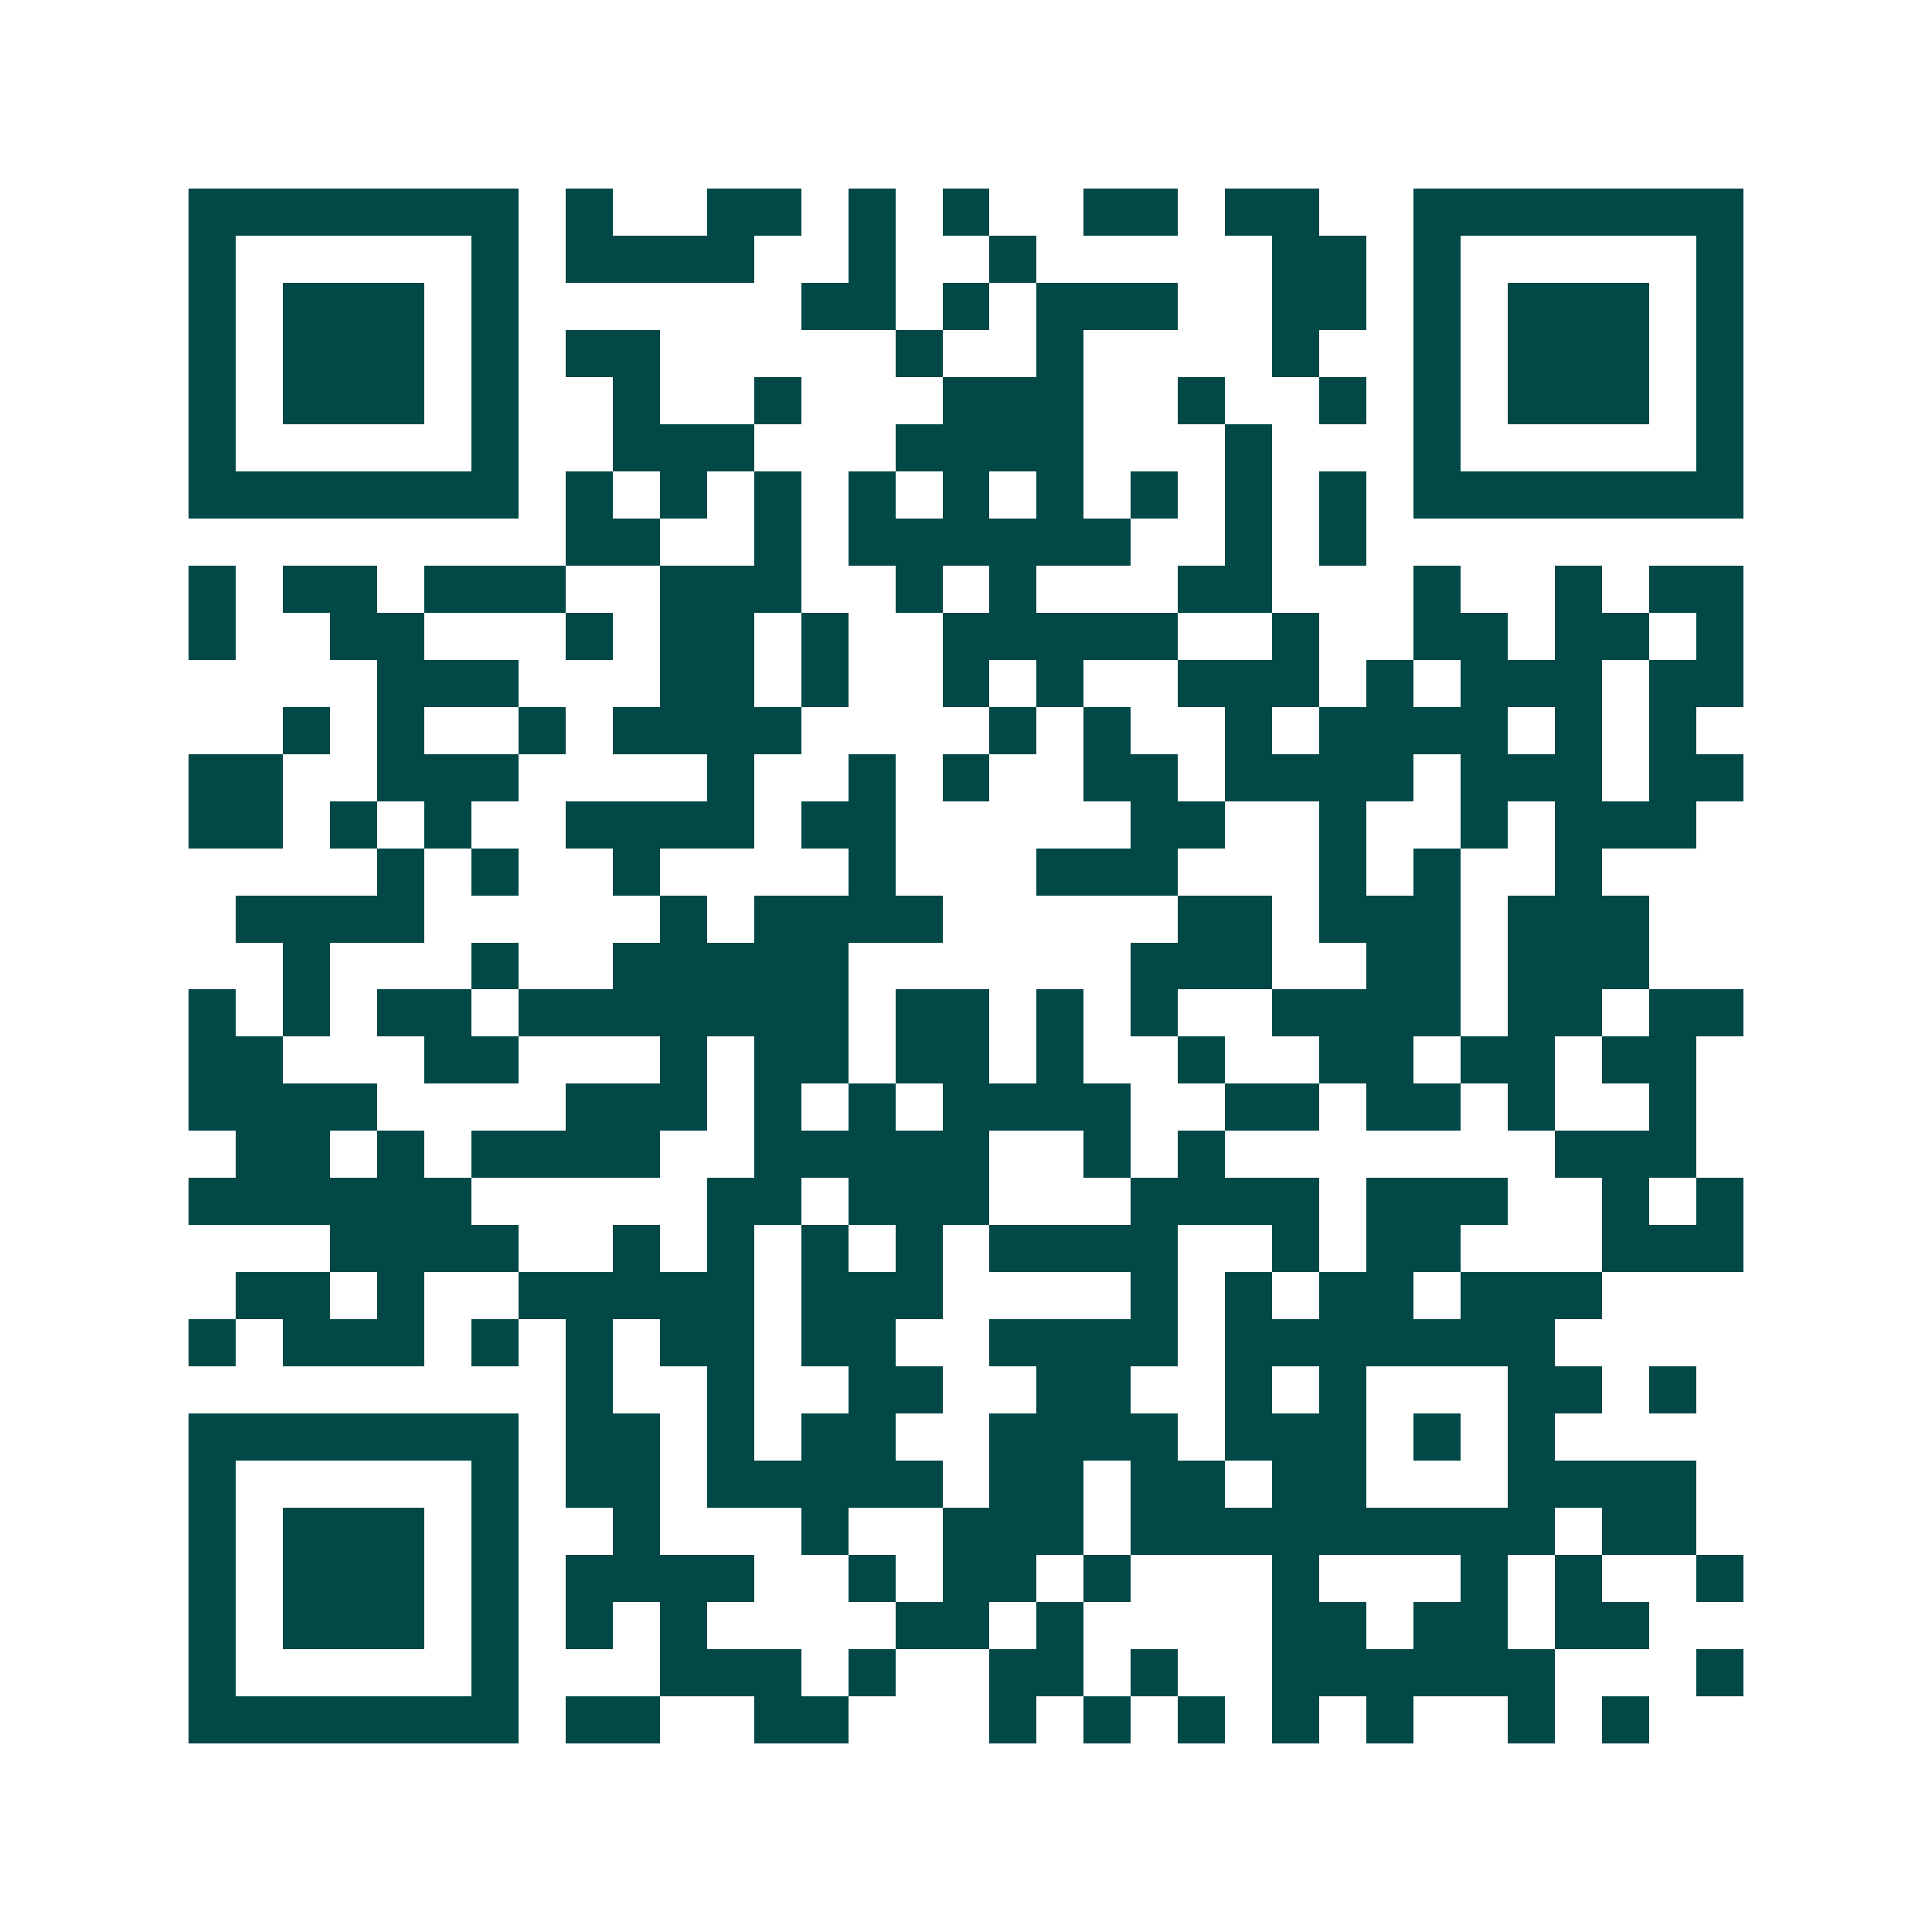 <svg xmlns="http://www.w3.org/2000/svg" width="200" height="200" viewBox="0 0 41 41" shape-rendering="crispEdges"><path fill="#ffffff" d="M0 0h41v41H0z"/><path stroke="#014847" d="M4 4.5h7m1 0h1m2 0h2m1 0h1m1 0h1m2 0h2m1 0h2m2 0h7M4 5.5h1m5 0h1m1 0h4m2 0h1m2 0h1m5 0h2m1 0h1m5 0h1M4 6.5h1m1 0h3m1 0h1m6 0h2m1 0h1m1 0h3m2 0h2m1 0h1m1 0h3m1 0h1M4 7.5h1m1 0h3m1 0h1m1 0h2m5 0h1m2 0h1m4 0h1m2 0h1m1 0h3m1 0h1M4 8.5h1m1 0h3m1 0h1m2 0h1m2 0h1m3 0h3m2 0h1m2 0h1m1 0h1m1 0h3m1 0h1M4 9.5h1m5 0h1m2 0h3m3 0h4m3 0h1m3 0h1m5 0h1M4 10.5h7m1 0h1m1 0h1m1 0h1m1 0h1m1 0h1m1 0h1m1 0h1m1 0h1m1 0h1m1 0h7M12 11.5h2m2 0h1m1 0h6m2 0h1m1 0h1M4 12.5h1m1 0h2m1 0h3m2 0h3m2 0h1m1 0h1m3 0h2m3 0h1m2 0h1m1 0h2M4 13.5h1m2 0h2m3 0h1m1 0h2m1 0h1m2 0h5m2 0h1m2 0h2m1 0h2m1 0h1M8 14.5h3m3 0h2m1 0h1m2 0h1m1 0h1m2 0h3m1 0h1m1 0h3m1 0h2M6 15.5h1m1 0h1m2 0h1m1 0h4m4 0h1m1 0h1m2 0h1m1 0h4m1 0h1m1 0h1M4 16.5h2m2 0h3m4 0h1m2 0h1m1 0h1m2 0h2m1 0h4m1 0h3m1 0h2M4 17.5h2m1 0h1m1 0h1m2 0h4m1 0h2m5 0h2m2 0h1m2 0h1m1 0h3M8 18.5h1m1 0h1m2 0h1m4 0h1m3 0h3m3 0h1m1 0h1m2 0h1M5 19.5h4m5 0h1m1 0h4m5 0h2m1 0h3m1 0h3M6 20.5h1m3 0h1m2 0h5m6 0h3m2 0h2m1 0h3M4 21.5h1m1 0h1m1 0h2m1 0h7m1 0h2m1 0h1m1 0h1m2 0h4m1 0h2m1 0h2M4 22.5h2m3 0h2m3 0h1m1 0h2m1 0h2m1 0h1m2 0h1m2 0h2m1 0h2m1 0h2M4 23.5h4m4 0h3m1 0h1m1 0h1m1 0h4m2 0h2m1 0h2m1 0h1m2 0h1M5 24.5h2m1 0h1m1 0h4m2 0h5m2 0h1m1 0h1m7 0h3M4 25.5h6m5 0h2m1 0h3m3 0h4m1 0h3m2 0h1m1 0h1M7 26.5h4m2 0h1m1 0h1m1 0h1m1 0h1m1 0h4m2 0h1m1 0h2m3 0h3M5 27.5h2m1 0h1m2 0h5m1 0h3m4 0h1m1 0h1m1 0h2m1 0h3M4 28.5h1m1 0h3m1 0h1m1 0h1m1 0h2m1 0h2m2 0h4m1 0h7M12 29.5h1m2 0h1m2 0h2m2 0h2m2 0h1m1 0h1m3 0h2m1 0h1M4 30.5h7m1 0h2m1 0h1m1 0h2m2 0h4m1 0h3m1 0h1m1 0h1M4 31.5h1m5 0h1m1 0h2m1 0h5m1 0h2m1 0h2m1 0h2m3 0h4M4 32.5h1m1 0h3m1 0h1m2 0h1m3 0h1m2 0h3m1 0h9m1 0h2M4 33.5h1m1 0h3m1 0h1m1 0h4m2 0h1m1 0h2m1 0h1m3 0h1m3 0h1m1 0h1m2 0h1M4 34.5h1m1 0h3m1 0h1m1 0h1m1 0h1m4 0h2m1 0h1m4 0h2m1 0h2m1 0h2M4 35.5h1m5 0h1m3 0h3m1 0h1m2 0h2m1 0h1m2 0h6m3 0h1M4 36.5h7m1 0h2m2 0h2m3 0h1m1 0h1m1 0h1m1 0h1m1 0h1m2 0h1m1 0h1"/></svg>
